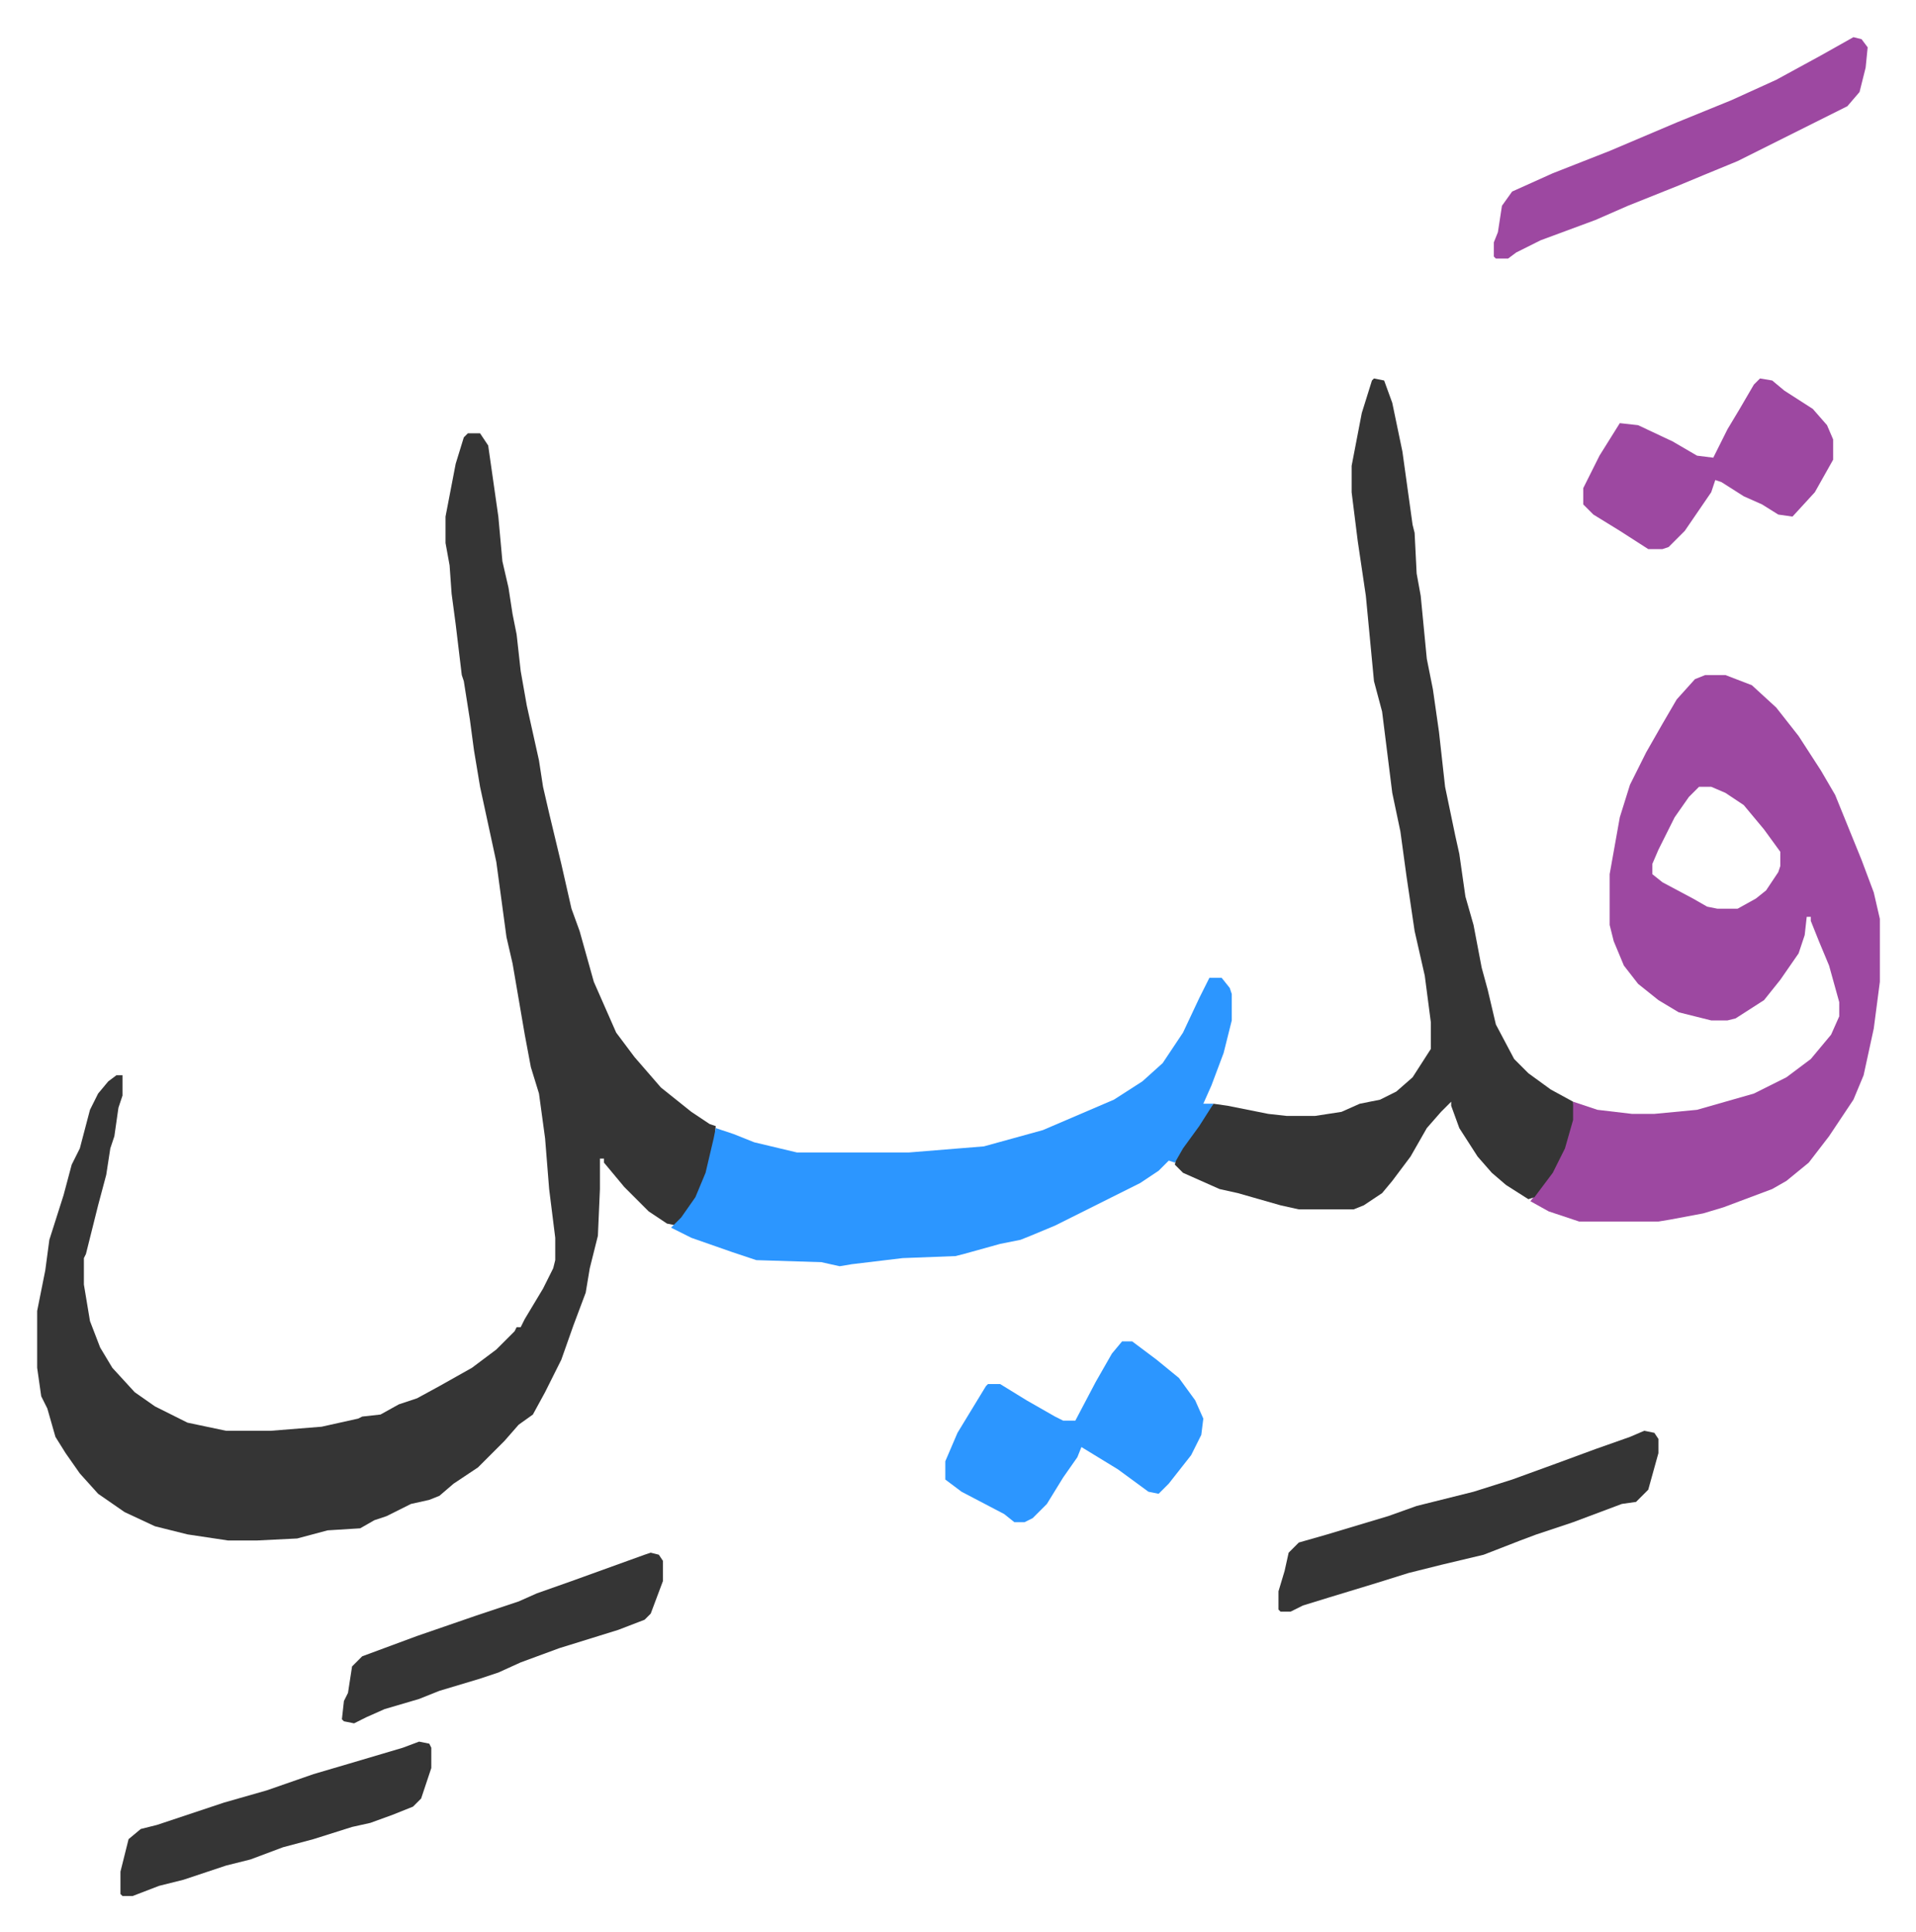 <svg xmlns="http://www.w3.org/2000/svg" role="img" viewBox="-18.29 356.71 943.08 951.08"><path fill="#353535" id="rule_normal" d="M212 570h6l4 6 5 35 2 22 3 13 2 13 2 10 2 18 3 17 6 27 2 13 3 13 6 25 5 22 4 11 7 25 11 25 9 12 13 15 15 12 9 6 3 1-1 12-5 17-6 11-7 9-5-1-9-6-7-7-5-5-10-12v-2h-2v15l-1 23-4 16-2 12-6 16-6 17-8 16-6 11-7 5-7 8-13 13-12 8-7 6-5 2-9 2-12 6-6 2-7 4-16 1-15 4-20 1H94l-20-3-16-4-15-7-13-9-9-10-7-10-5-8-4-14-3-6-2-14v-28l4-20 2-15 7-22 4-15 4-8 5-19 4-8 5-6 4-3h3v10l-2 6-2 14-2 6-2 13-4 15-6 24-1 2v13l3 18 5 13 6 10 11 12 10 7 16 8 19 4h22l25-2 18-4 2-1 9-1 9-5 9-3 11-6 16-9 12-9 9-9 1-2h2l2-4 9-15 5-10 1-4v-11l-3-24-2-25-3-22-4-13-3-16-6-35-3-13-5-37-8-37-3-18-2-15-3-19-1-3-3-25-2-15-1-14-2-11v-13l5-26 4-13z"/><path fill="#9d48a1" id="rule_ikhfa" d="M821 689h10l13 5 12 11 11 14 11 17 7 12 13 32 6 16 3 13v31l-3 23-5 23-5 12-12 18-10 13-11 9-7 4-16 6-8 3-10 3-16 3-6 1h-39l-15-5-9-5 6-8 8-13 5-14 2-14 12 4 17 2h11l21-2 28-8 16-8 12-9 10-12 4-9v-7l-5-18-5-12-4-10v-2h-2l-1 9-3 9-9 13-8 10-14 9-4 1h-8l-16-4-10-6-10-8-7-9-5-12-2-8v-25l5-28 5-16 8-16 8-14 7-12 9-10zm-3 55l-5 5-7 10-8 16-3 7v5l5 4 15 8 7 4 5 1h10l9-5 5-4 6-9 1-3v-7l-8-11-10-12-9-6-7-3z"/><path fill="#353535" id="rule_normal" d="M658 543l5 1 4 11 5 24 5 36 1 4 1 20 2 11 3 31 3 15 3 21 3 27 5 24 2 9 3 21 4 14 4 21 3 11 4 17 9 17 7 7 11 8 11 6v9l-4 14-6 12-9 12-3 1-11-7-7-6-7-8-9-14-4-11v-2l-5 5-7 8-8 14-9 12-5 6-9 6-5 2h-27l-9-2-21-6-9-2-18-8-4-4 1-5 14-20 4-5 7 1 20 4 9 1h14l13-2 9-4 10-2 8-4 8-7 9-14v-13l-3-23-5-22-4-27-3-22-4-19-5-40-4-15-4-42-4-27-3-24v-13l5-26 5-16z"/><path fill="#2c96ff" id="rule_madd_permissible_2_4_6" d="M577 838h6l4 5 1 3v13l-4 16-6 16-4 9h5l-7 11-8 11-4 7-3-1-5 5-9 6-16 8-16 8-10 5-12 5-5 2-10 2-18 5-4 1-26 1-25 3-6 1-9-2-32-1-12-4-20-7-10-5 5-5 7-10 5-12 4-17 1-5 9 3 10 4 21 5h55l37-3 29-8 35-15 14-9 10-9 10-15 8-17zm-43 179h5l12 9 11 9 8 11 4 9-1 8-5 10-11 14-5 5-5-1-15-11-18-11-2 5-7 10-8 13-7 7-4 2h-5l-5-4-21-11-8-6v-9l6-14 14-23 1-1h6l13 8 14 8 4 2h6l10-19 8-14z"/><path fill="#353535" id="rule_normal" d="M791 1061l5 1 2 3v7l-5 18-5 5-1 1-7 1-8 3-16 6-18 6-8 3-18 7-21 5-16 4-16 5-23 7-13 4-6 3h-5l-1-1v-9l3-10 2-9 5-5 14-4 30-9 14-5 28-7 19-6 22-8 19-7 17-6z"/><path fill="#9d48a1" id="rule_ikhfa" d="M894 375l4 1 3 4-1 10-3 12-6 7-16 8-16 8-22 11-17 7-12 5-25 10-16 7-27 10-12 6-4 3h-6l-1-1v-7l2-5 2-13 5-7 20-9 28-11 33-14 27-11 22-10 22-12zm-46 168l6 1 6 5 14 9 7 8 3 7v10l-9 16-11 12-7-1-8-5-9-4-11-7-3-1-2 6-13 19-8 8-3 1h-7l-14-9-13-8-5-5v-8l8-16 10-16 9 1 17 8 12 7 8 1 7-14 6-10 7-12z"/><path fill="#353535" id="rule_normal" d="M302 1121l4 1 2 3v10l-6 16-3 3-13 5-29 9-19 7-11 5-9 3-20 6-10 4-17 5-9 4-6 3-5-1-1-1 1-9 2-4 2-13 5-5 27-10 29-10 21-7 9-4 17-6 36-13zm-114 93l5 1 1 2v10l-5 15-4 4-10 4-11 4-9 2-19 6-15 4-16 6-12 3-21 7-12 3-13 5h-5l-1-1v-11l4-16 6-5 8-2 33-11 21-6 23-8 17-5 27-8z"/></svg>
